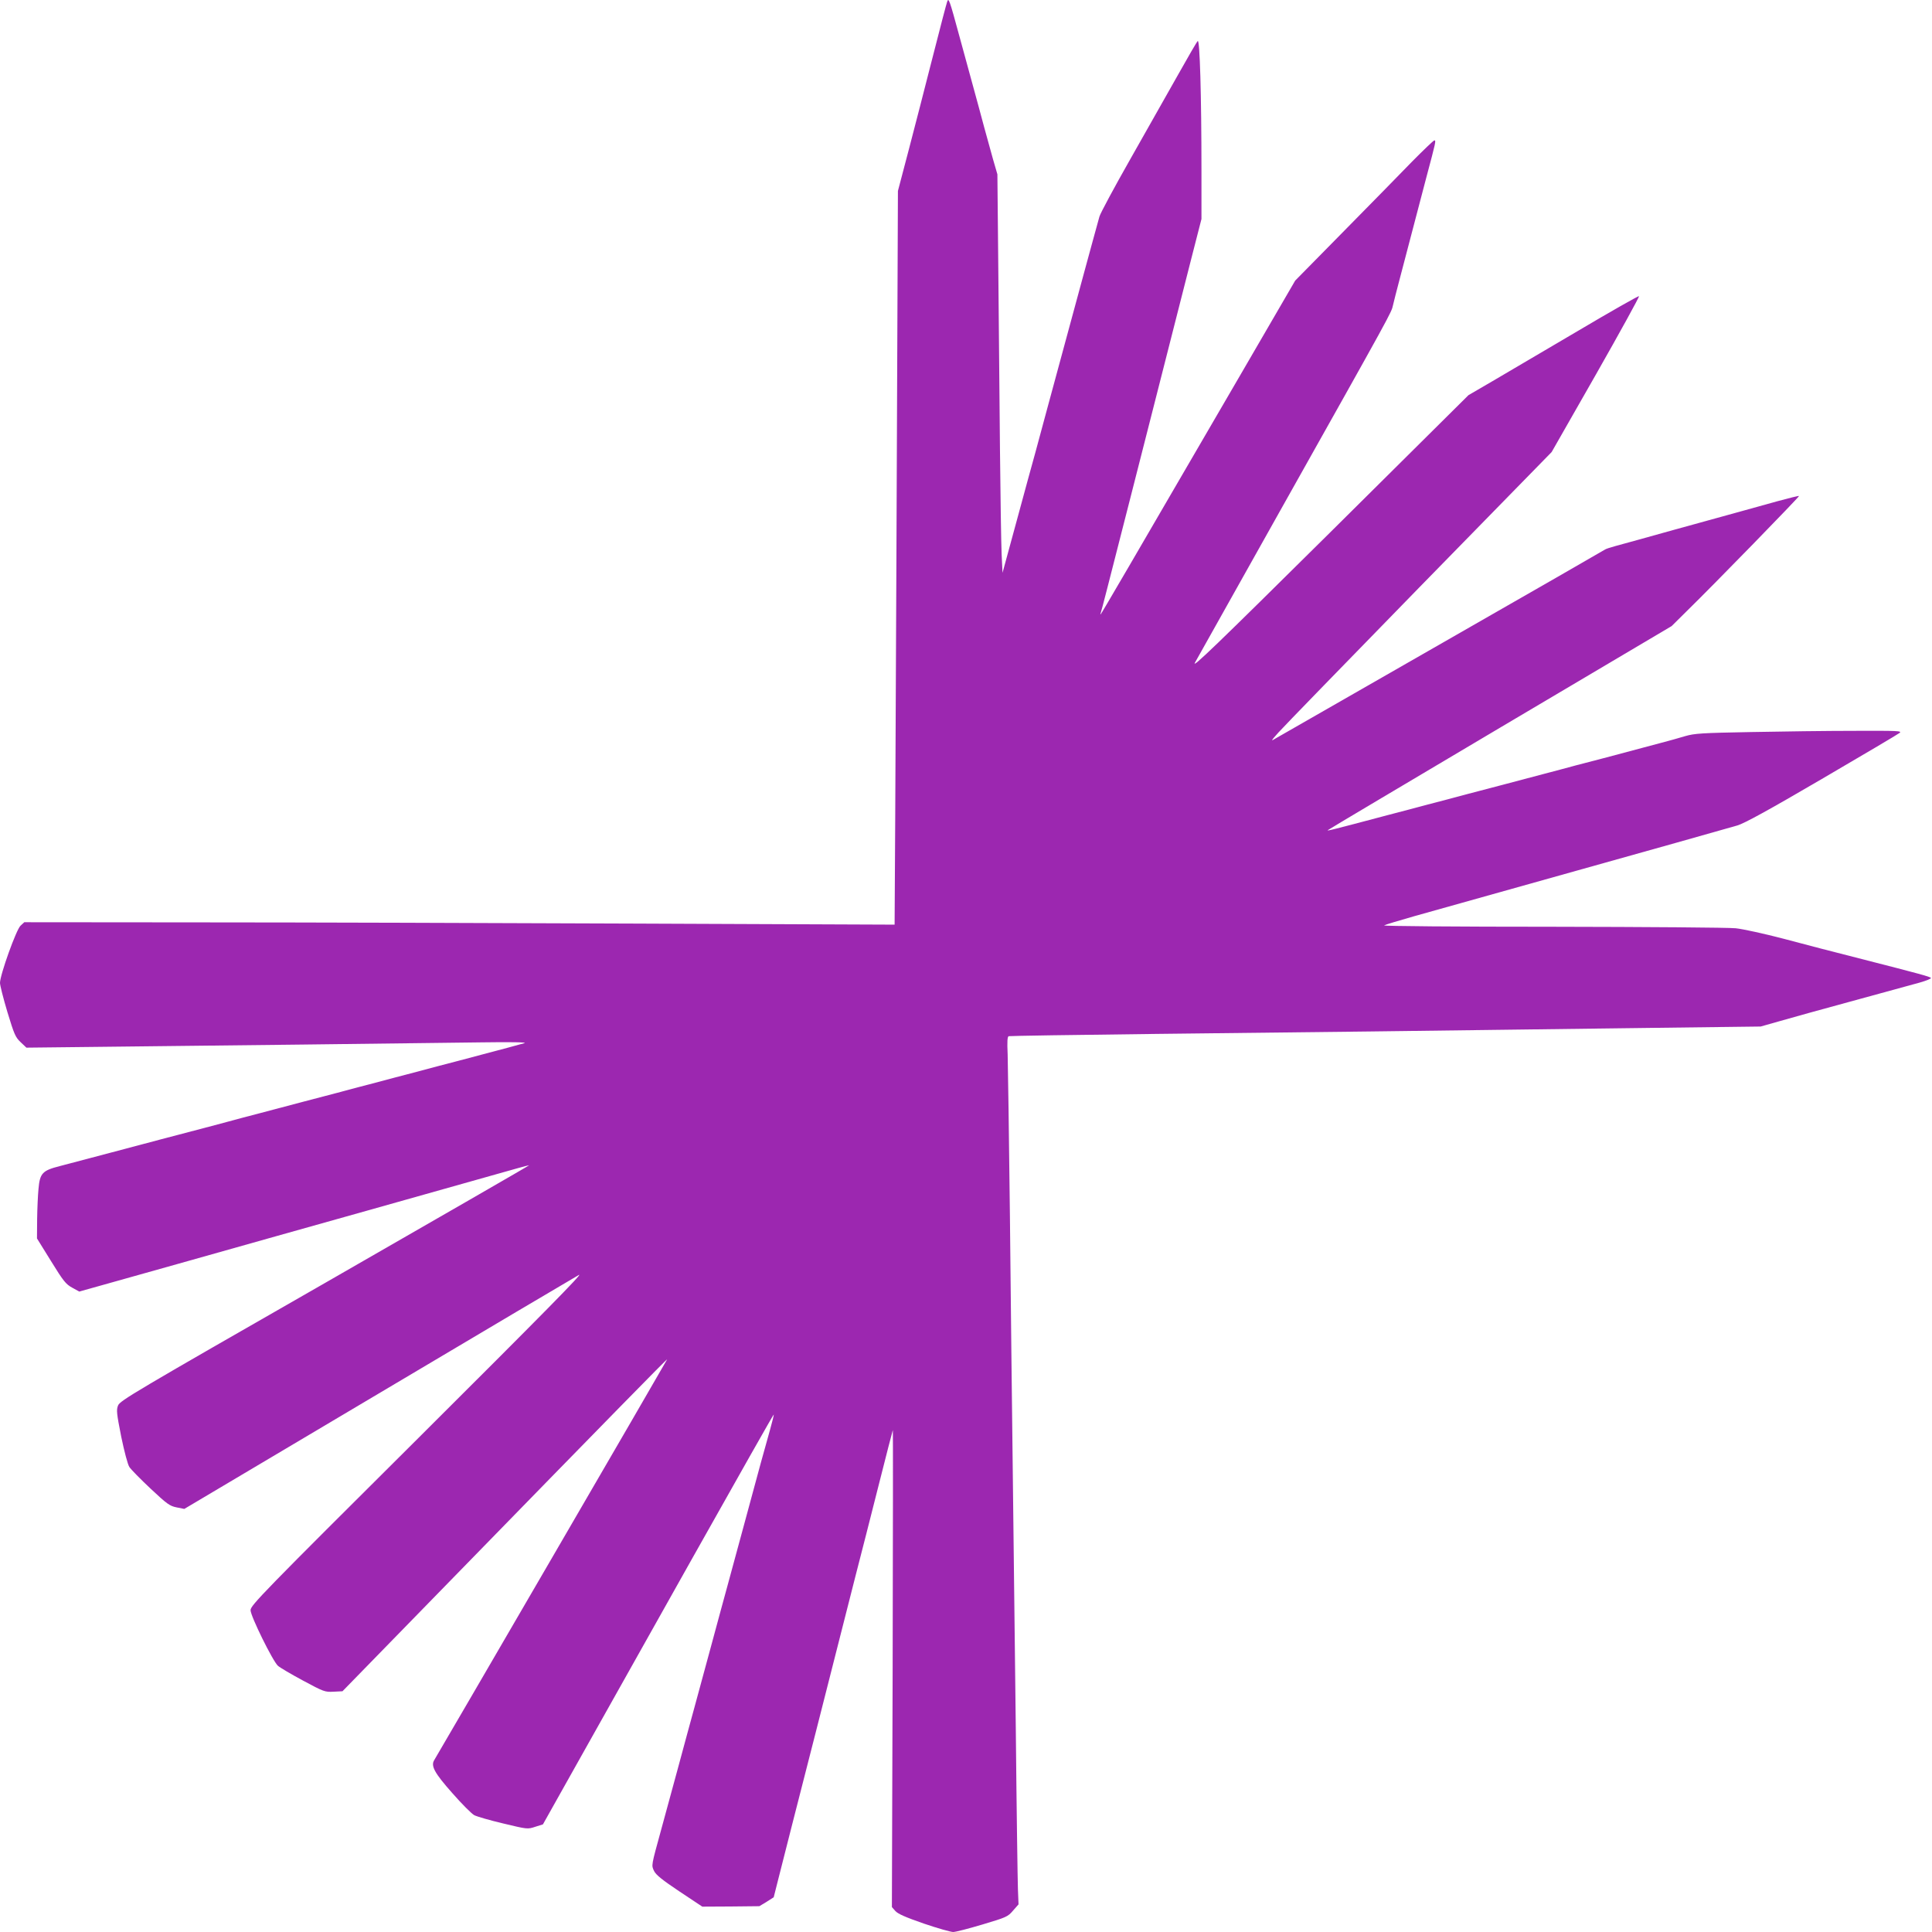 <?xml version="1.0" standalone="no"?>
<!DOCTYPE svg PUBLIC "-//W3C//DTD SVG 20010904//EN"
 "http://www.w3.org/TR/2001/REC-SVG-20010904/DTD/svg10.dtd">
<svg version="1.0" xmlns="http://www.w3.org/2000/svg"
 width="1280pt" height="1280pt" viewBox="0 0 1280 1280"
 preserveAspectRatio="xMidYMid meet">
<g transform="translate(0,1280) scale(0.1,-0.1)"
fill="#9c27b0" stroke="none">
<path d="M6275 12788 c-6 -18 -36 -131 -111 -425 -36 -142 -99 -386 -140 -543
l-75 -285 -10 -2430 c-6 -1336 -11 -2430 -12 -2431 -1 0 -769 3 -1707 7 -938
4 -2235 8 -2882 8 l-1177 1 -25 -23 c-28 -25 -136 -326 -136 -379 0 -16 22
-103 49 -193 45 -148 53 -167 88 -200 l38 -36 540 6 c618 6 1997 23 2470 29
202 3 309 1 290 -5 -27 -8 -123 -34 -445 -119 -58 -15 -177 -46 -265 -70 -88
-23 -207 -54 -265 -70 -58 -15 -177 -46 -265 -70 -160 -42 -253 -66 -505 -133
-74 -19 -171 -45 -215 -57 -75 -20 -209 -56 -455 -120 -58 -15 -158 -42 -222
-59 -265 -70 -357 -94 -443 -117 -114 -29 -131 -47 -140 -151 -4 -40 -8 -130
-9 -200 l-1 -128 93 -150 c82 -133 98 -153 140 -176 l47 -26 150 42 c83 23
305 86 495 139 190 54 487 137 660 186 173 49 446 125 605 170 786 221 935
263 997 281 36 10 70 19 74 19 4 0 -604 -350 -1351 -779 -1268 -726 -1361
-781 -1373 -813 -12 -30 -9 -53 21 -206 20 -96 43 -185 54 -201 10 -16 73 -80
141 -144 110 -103 127 -115 173 -124 l50 -10 1282 761 c705 419 1305 774 1332
789 37 21 -242 -262 -1063 -1080 -1030 -1025 -1113 -1110 -1112 -1141 0 -39
147 -337 181 -368 13 -12 88 -56 166 -98 138 -74 145 -77 203 -74 l59 3 707
725 c1051 1078 1444 1479 1444 1474 0 -4 -1507 -2596 -1543 -2655 -24 -38 1
-85 119 -218 63 -72 129 -138 146 -147 17 -9 103 -34 192 -55 159 -38 161 -39
212 -22 l51 16 225 401 c124 221 467 832 763 1359 296 527 539 956 541 955 2
-2 -10 -49 -25 -103 -35 -122 -68 -244 -171 -625 -44 -162 -93 -344 -110 -405
-17 -60 -66 -243 -110 -405 -44 -162 -93 -344 -110 -405 -17 -60 -66 -243
-110 -405 -44 -162 -93 -342 -109 -400 -67 -244 -66 -237 -48 -275 12 -26 53
-59 168 -136 l152 -101 189 1 189 2 48 29 47 30 27 107 c15 60 58 230 96 378
38 149 108 423 156 610 91 357 166 651 264 1038 33 127 101 394 151 592 50
198 93 365 95 370 2 6 1 -703 -1 -1575 l-5 -1585 23 -26 c17 -19 67 -41 188
-83 91 -31 179 -56 195 -56 17 0 104 23 195 50 157 47 167 51 201 91 l37 42
-4 101 c-2 55 -9 531 -14 1056 -6 525 -15 1290 -20 1700 -5 410 -14 1175 -19
1700 -6 525 -13 1008 -15 1073 -4 87 -2 119 7 122 7 2 444 9 972 15 929 10
1767 20 3285 40 l725 9 120 34 c111 32 235 66 535 148 107 29 186 51 398 109
46 13 79 27 75 31 -9 9 -63 24 -458 125 -159 40 -393 101 -520 135 -126 33
-268 64 -315 69 -47 5 -593 9 -1215 10 -631 0 -1123 4 -1115 9 8 5 98 32 200
61 293 82 728 204 1070 300 173 49 470 132 660 185 190 54 374 106 410 116 47
14 201 98 560 308 272 159 504 296 515 305 18 14 -9 15 -300 14 -176 0 -484
-4 -685 -8 -325 -6 -373 -9 -435 -27 -38 -12 -113 -32 -165 -46 -89 -24 -142
-38 -387 -103 -54 -14 -132 -34 -173 -45 -41 -11 -136 -37 -210 -56 -252 -67
-345 -91 -505 -133 -88 -24 -207 -55 -265 -70 -58 -16 -177 -47 -265 -70 -369
-98 -406 -107 -398 -100 4 4 519 310 1143 680 l1135 672 103 102 c181 177 745
756 741 760 -2 2 -67 -14 -144 -35 -77 -21 -187 -52 -245 -68 -58 -16 -253
-70 -435 -120 -181 -51 -357 -99 -390 -108 -33 -9 -64 -19 -70 -23 -5 -4 -491
-283 -1080 -620 -588 -337 -1086 -622 -1105 -633 -32 -20 -31 -17 20 40 30 34
450 466 932 960 l878 898 294 515 c161 283 289 516 285 518 -5 2 -190 -103
-411 -234 -222 -131 -474 -279 -561 -330 l-158 -92 -921 -914 c-751 -744 -916
-903 -891 -858 17 30 268 478 558 995 756 1346 743 1323 754 1373 6 26 24 97
40 157 16 61 52 198 80 305 28 107 74 281 101 385 63 236 65 245 53 245 -5 0
-72 -64 -149 -142 -76 -79 -282 -288 -456 -465 l-317 -322 -362 -623 c-744
-1279 -921 -1583 -927 -1588 -3 -3 -2 3 2 14 6 17 43 162 201 781 36 140 94
370 130 510 146 572 197 773 264 1037 l71 277 0 318 c0 503 -11 877 -25 861
-7 -7 -65 -107 -130 -223 -65 -115 -206 -365 -314 -555 -108 -190 -201 -363
-207 -385 -6 -22 -26 -94 -44 -160 -18 -66 -45 -165 -60 -220 -15 -55 -51
-188 -80 -295 -29 -107 -65 -240 -80 -295 -15 -55 -51 -188 -80 -295 -29 -107
-65 -242 -81 -300 -16 -58 -72 -260 -123 -450 l-94 -345 -6 125 c-3 69 -8 382
-11 695 -3 314 -8 851 -11 1195 l-6 625 -29 100 c-15 55 -41 150 -58 210 -16
61 -52 193 -80 295 -28 102 -65 237 -82 300 -70 258 -74 267 -84 238z"/>
</g>
</svg>
